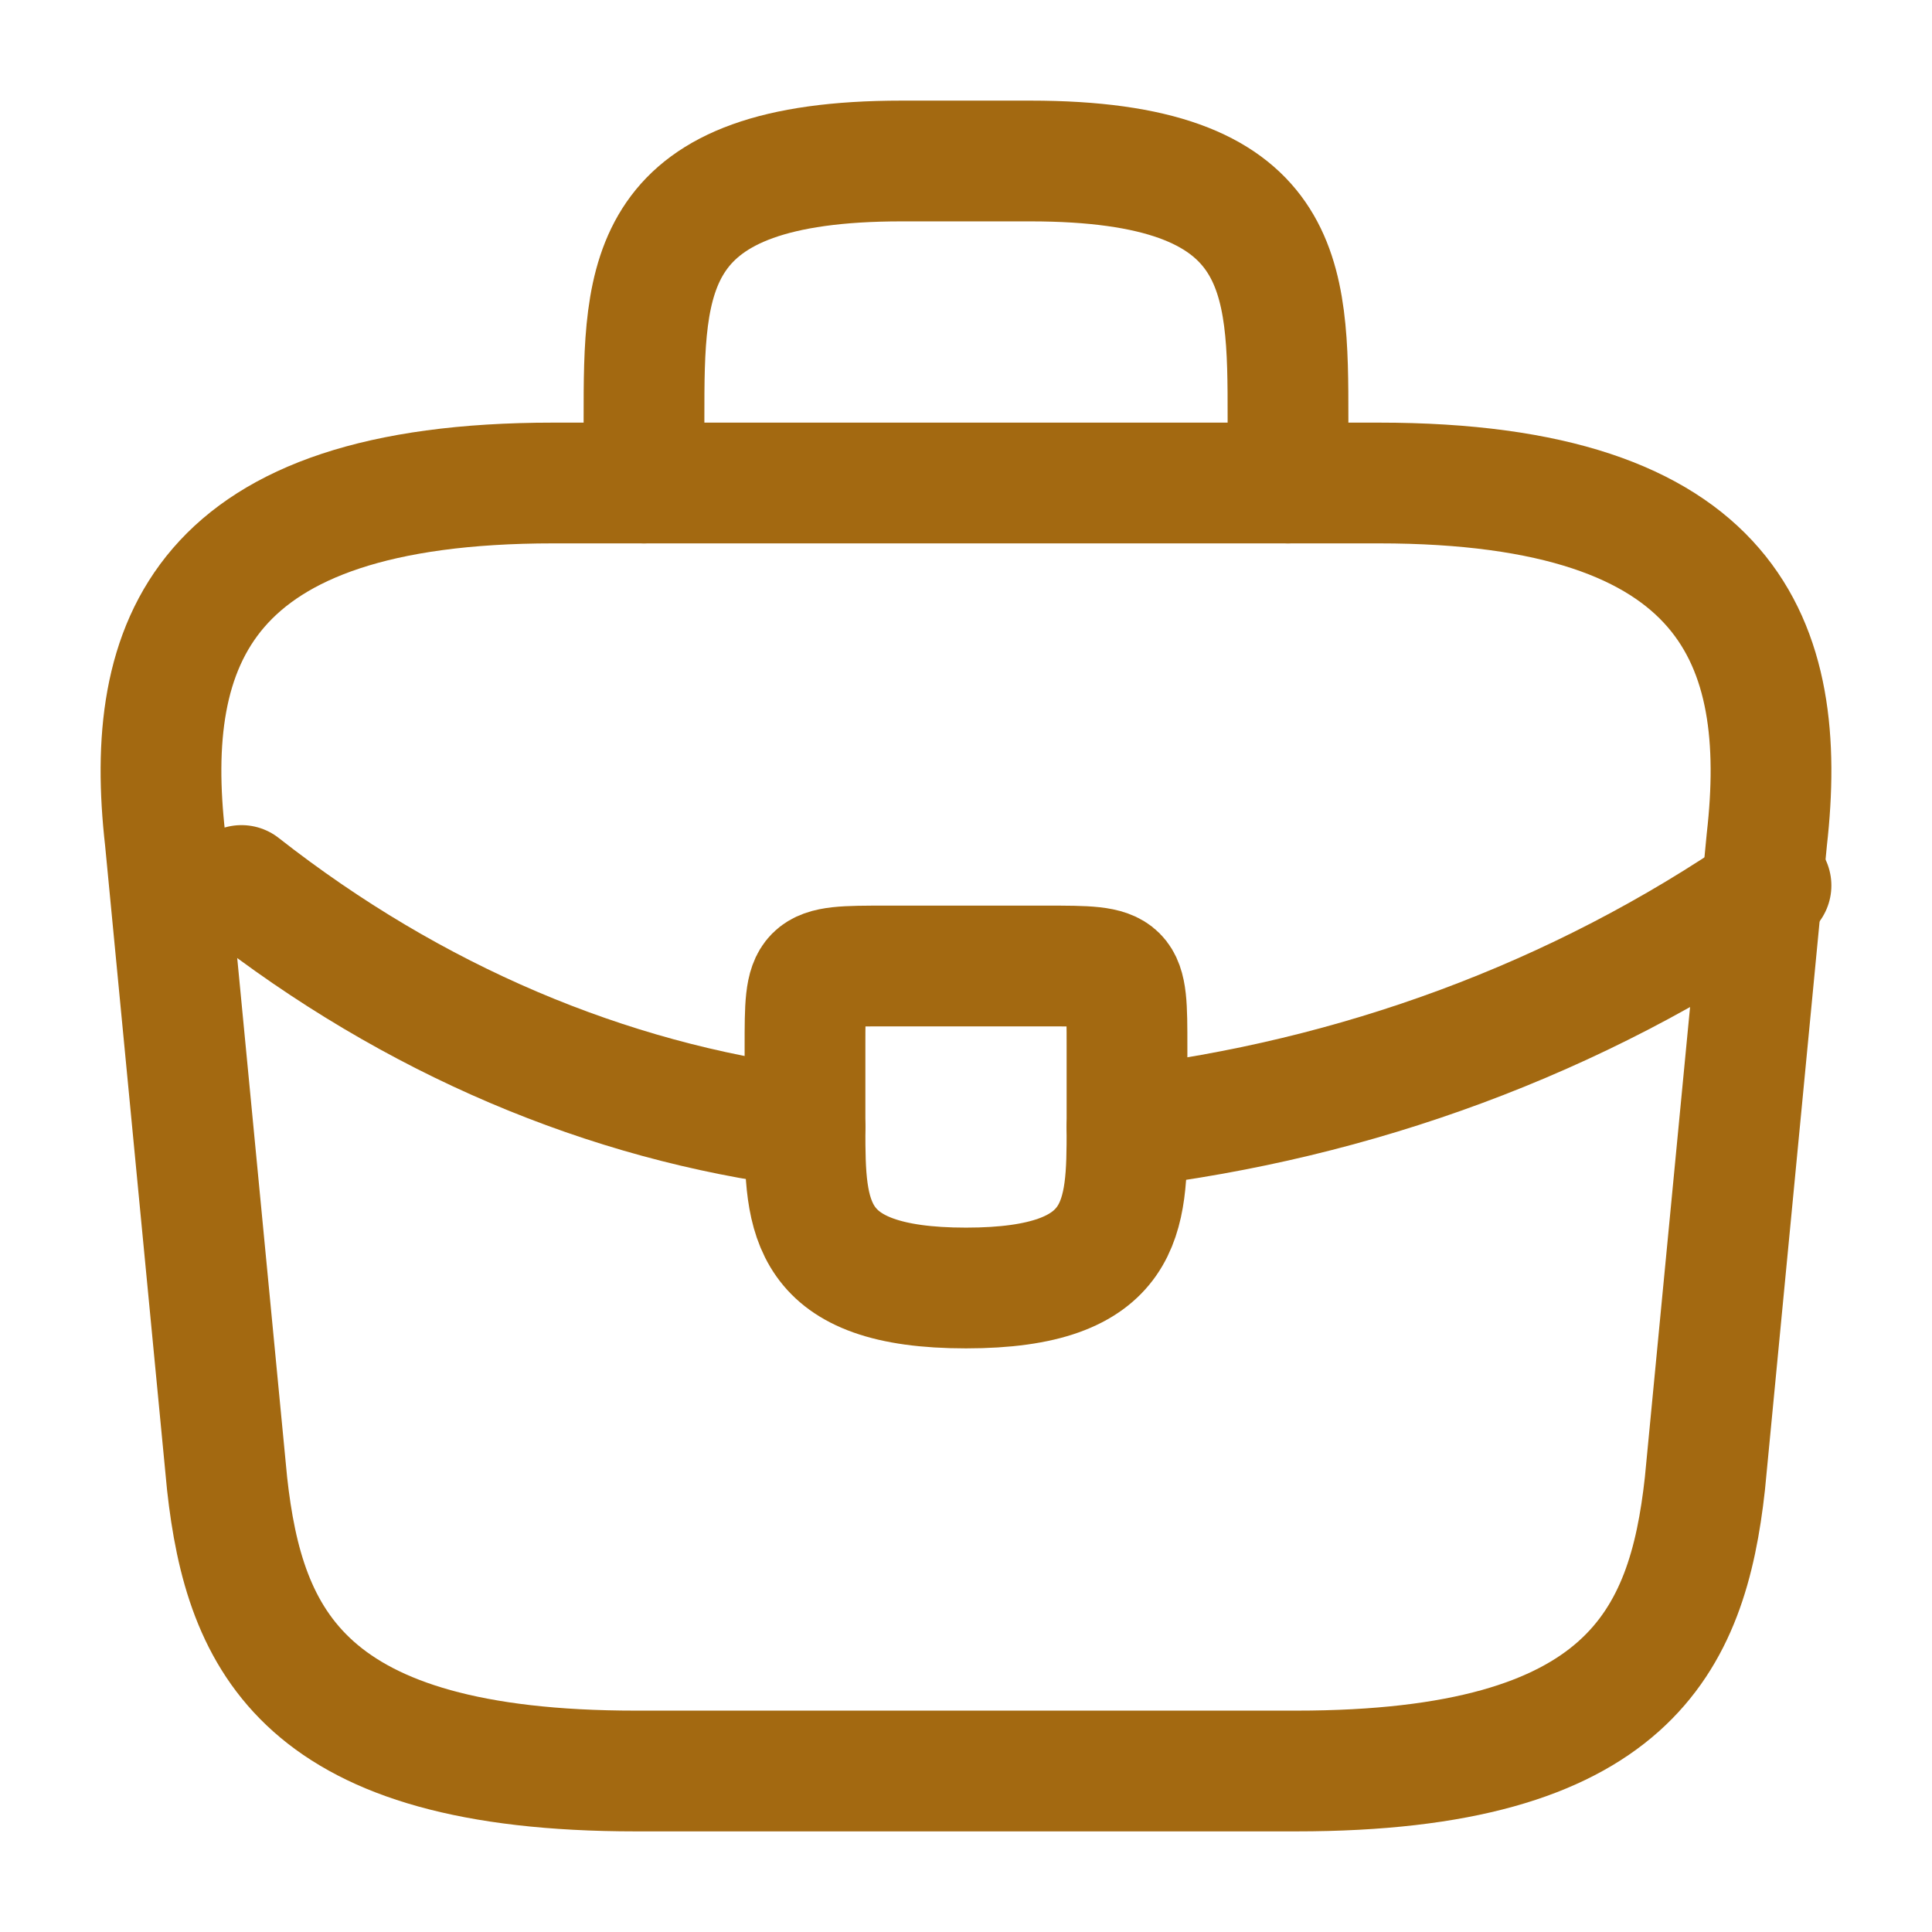 <?xml version="1.0" encoding="UTF-8"?>
<svg xmlns="http://www.w3.org/2000/svg" width="24" height="24" viewBox="0 0 24 24" fill="none">
  <path d="M7.898 22H16.102C20.225 22 20.963 20.39 21.179 18.43L21.948 10.43C22.225 7.99 21.507 6 17.128 6H6.872C2.493 6 1.775 7.99 2.052 10.43L2.821 18.43C3.037 20.39 3.775 22 7.898 22Z" stroke="#A36911" stroke-width="1.5" stroke-miterlimit="10" stroke-linecap="round" stroke-linejoin="round"></path>
  <path d="M8 6V5.2C8 3.43 8 2 11.2 2H12.8C16 2 16 3.43 16 5.2V6" stroke="#A36911" stroke-width="1.5" stroke-miterlimit="10" stroke-linecap="round" stroke-linejoin="round"></path>
  <path d="M14 13V14C14 14.01 14 14.01 14 14.02C14 15.11 13.99 16 12 16C10.02 16 10 15.12 10 14.03V13C10 12 10 12 11 12H13C14 12 14 12 14 13Z" stroke="#A36911" stroke-width="1.5" stroke-miterlimit="10" stroke-linecap="round" stroke-linejoin="round"></path>
  <path d="M22 11C19.584 12.669 16.823 13.662 14 14" stroke="#A36911" stroke-width="1.5" stroke-miterlimit="10" stroke-linecap="round" stroke-linejoin="round"></path>
  <path d="M3 11C5.134 12.674 7.543 13.685 10 14" stroke="#A36911" stroke-width="1.5" stroke-miterlimit="10" stroke-linecap="round" stroke-linejoin="round"></path>
</svg>
